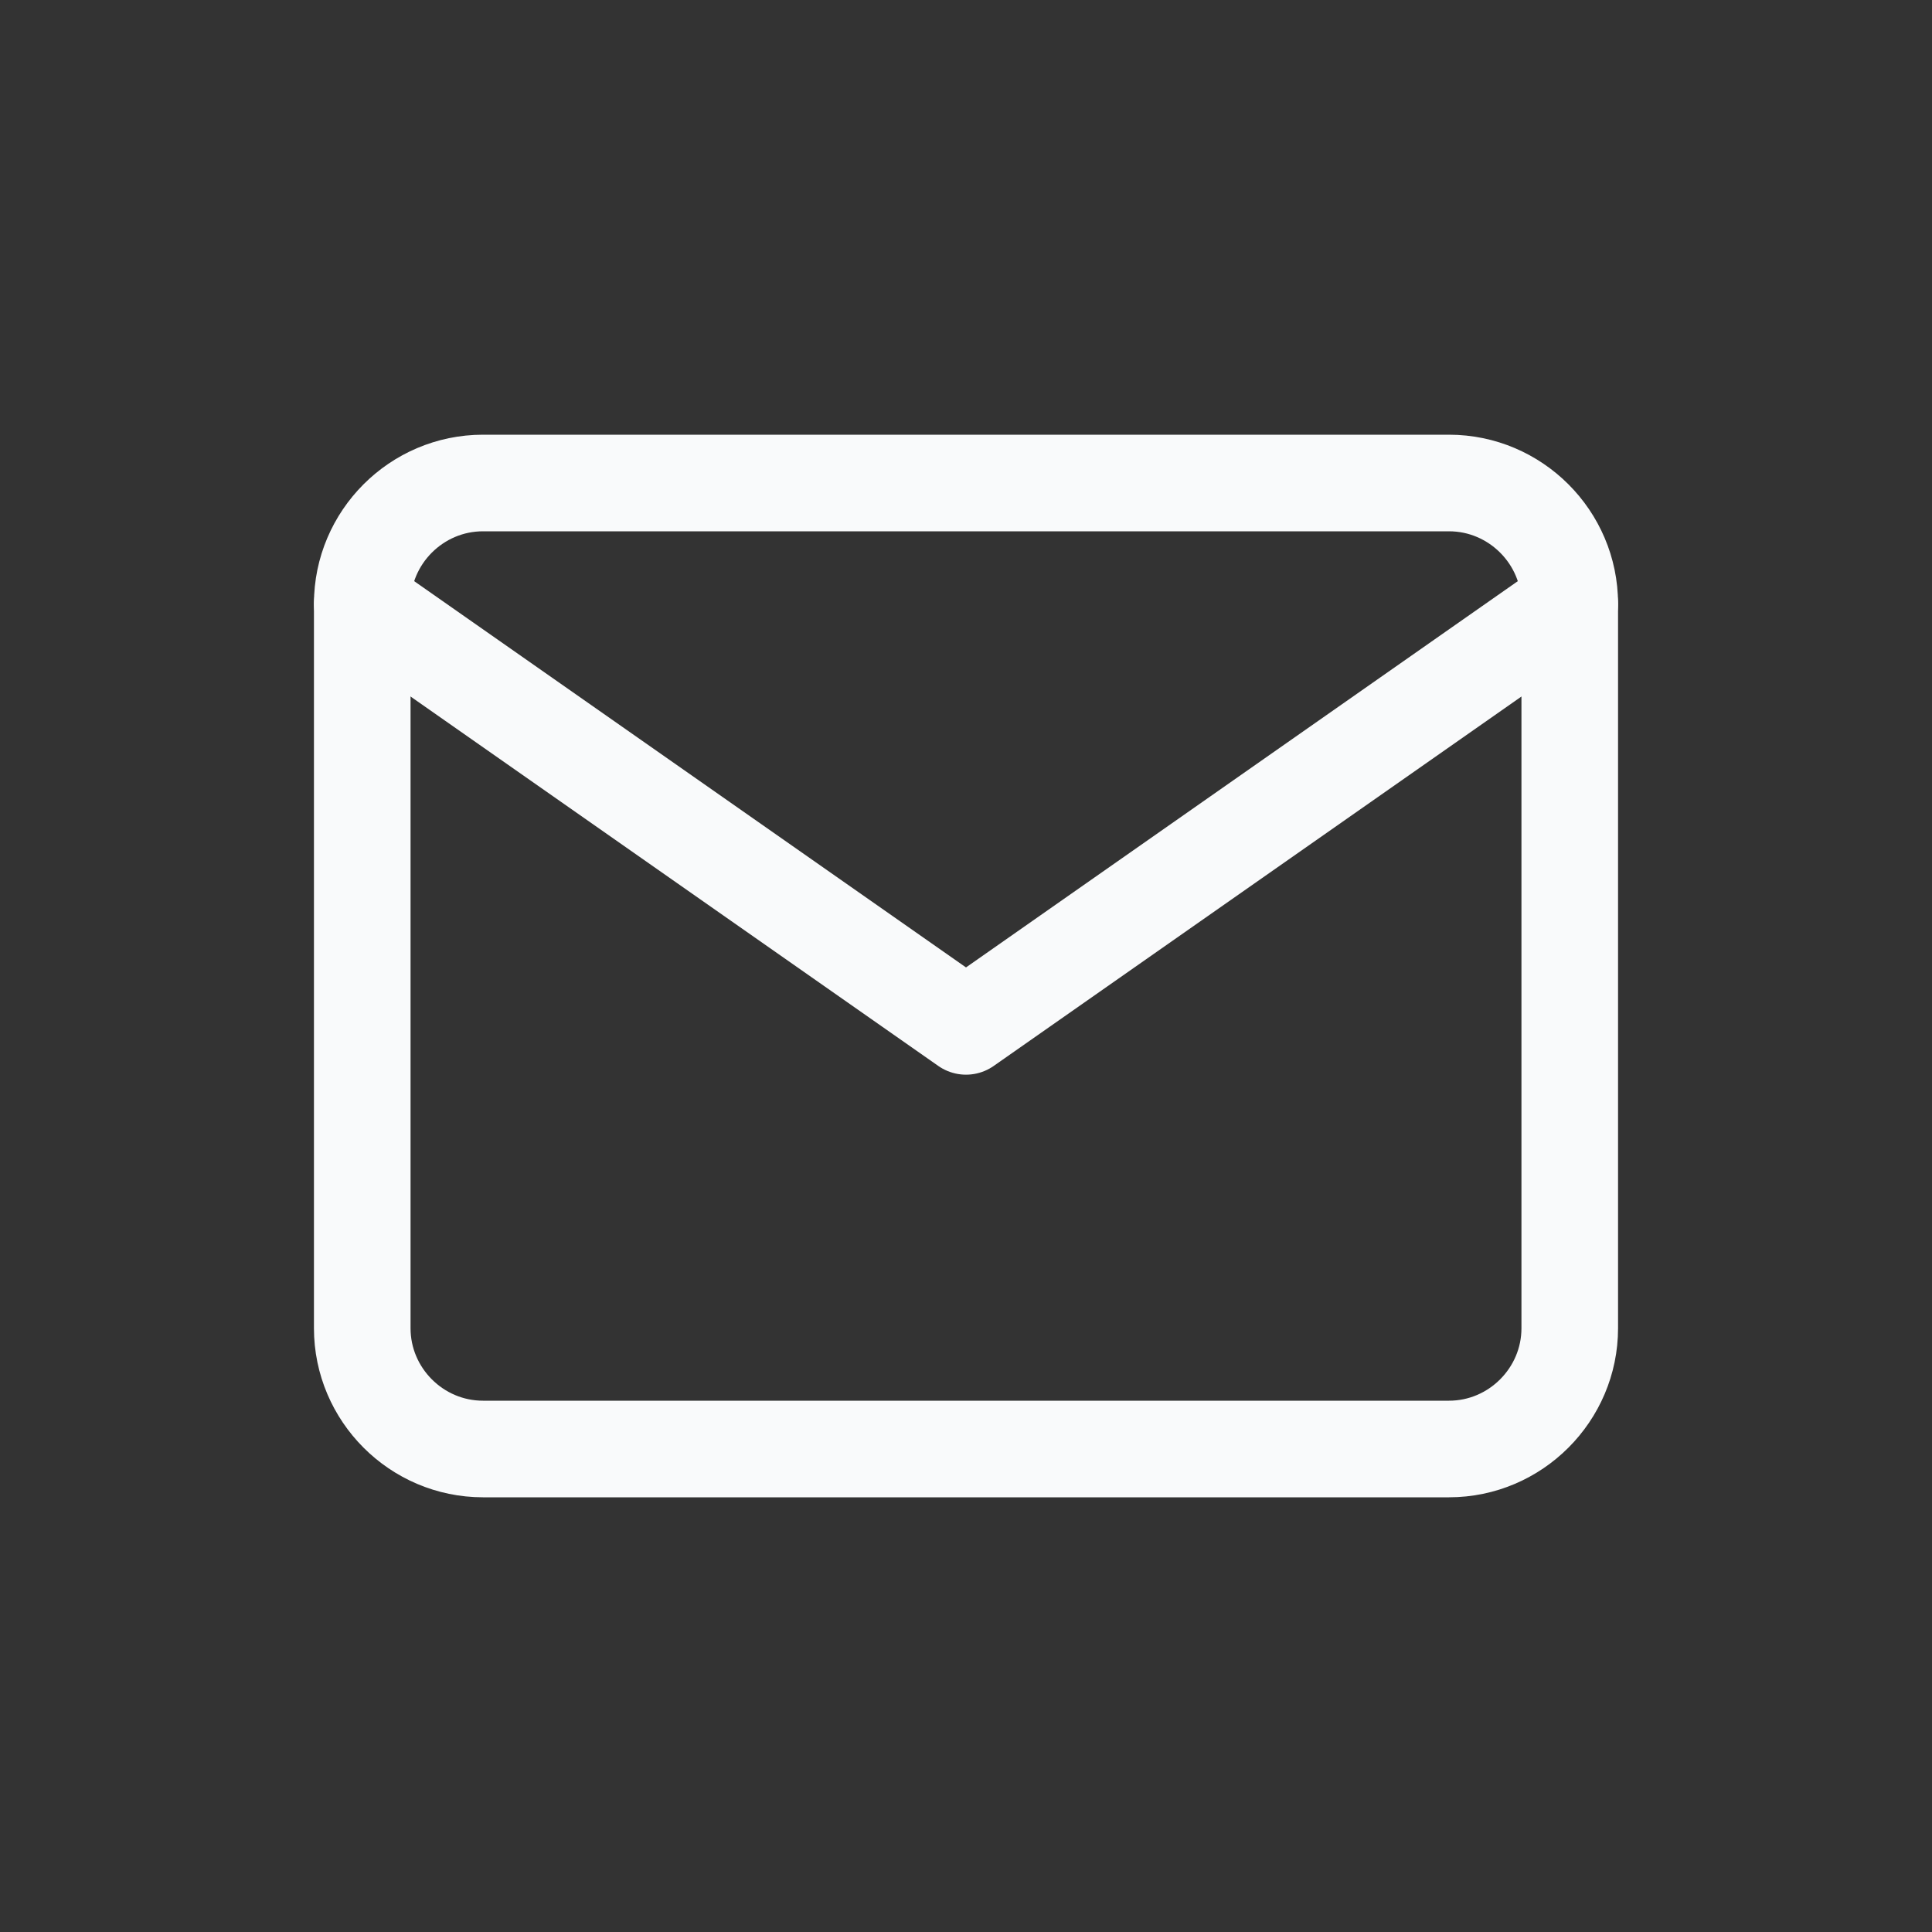 <svg width="20" height="20" viewBox="0 0 20 20" fill="none" xmlns="http://www.w3.org/2000/svg">
<rect x="0" y="0" width="20" height="20" fill="#333333" stroke="none"/>
<path d="M5 5H15C15.687 5 16.25 5.562 16.25 6.25V13.75C16.25 14.437 15.687 15 15 15H5C4.312 15 3.75 14.437 3.75 13.75V6.25C3.75 5.562 4.312 5 5 5Z" stroke="#F9FAFB" stroke-linecap="round" stroke-linejoin="round"/>
<path d="M16.25 6.25L10 10.625L3.75 6.25" stroke="#F9FAFB" stroke-linecap="round" stroke-linejoin="round"/>
</svg>
